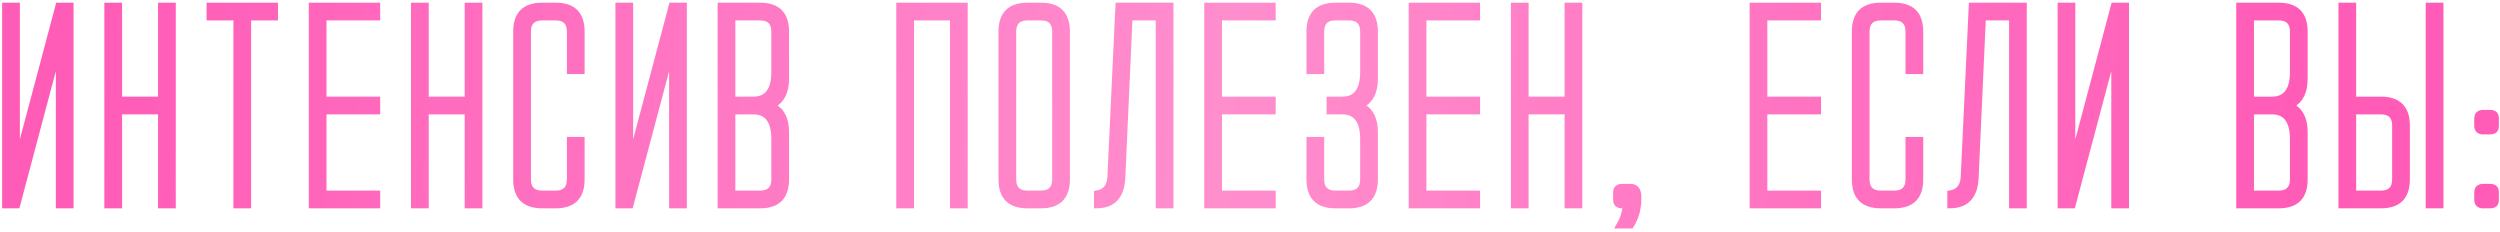 <?xml version="1.0" encoding="UTF-8"?> <svg xmlns="http://www.w3.org/2000/svg" width="582" height="54" viewBox="0 0 582 54" fill="none"> <mask id="path-1-outside-1_61_19" maskUnits="userSpaceOnUse" x="0" y="0.125" width="582" height="54" fill="black"> <rect fill="white" y="0.125" width="582" height="54"></rect> <path d="M4.125 48L13.5 12.75V48H16.625V1.125H13.469L4.125 36.25V1.125H1V48H4.125Z"></path> <path d="M37.295 26.125V48H40.42V1.125H37.295V23H27.92V1.125H24.795V48H27.92V26.125H37.295Z"></path> <path d="M64.215 4.25V1.125H48.59V4.25H54.84V48H57.965V4.25H64.215Z"></path> <path d="M75.51 26.125H88.01V23H75.51V4.25H88.01V1.125H72.385V48H88.01V44.875H75.51V26.125Z"></path> <path d="M108.68 26.125V48H111.805V1.125H108.68V23H99.305V1.125H96.18V48H99.305V26.125H108.68Z"></path> <path d="M119.975 41.75C119.975 45.917 122.058 48 126.225 48H129.35C133.517 48 135.6 45.917 135.6 41.75V32.375H132.475V41.75C132.475 43.833 131.433 44.875 129.35 44.875H126.225C124.142 44.875 123.1 43.833 123.1 41.75V7.375C123.1 5.292 124.142 4.25 126.225 4.25H129.35C131.433 4.25 132.475 5.292 132.475 7.375V16.75H135.6V7.375C135.6 3.208 133.517 1.125 129.35 1.125H126.225C122.058 1.125 119.975 3.208 119.975 7.375V41.75Z"></path> <path d="M146.895 48L156.27 12.75V48H159.395V1.125H156.239L146.895 36.25V1.125H143.77V48H146.895Z"></path> <path d="M176.94 4.25C179.023 4.25 180.065 5.292 180.065 7.375V16.781C180.065 20.927 178.503 23 175.378 23H170.69V4.25H176.94ZM176.94 48C181.107 48 183.19 45.917 183.19 41.75V30.812C183.19 27.688 182.148 25.604 180.065 24.562C182.148 23.521 183.19 21.438 183.19 18.312V7.375C183.19 3.208 181.107 1.125 176.94 1.125H167.565V48H176.94ZM170.69 26.125H175.378C178.503 26.125 180.065 28.208 180.065 32.375V41.75C180.065 43.833 179.023 44.875 176.94 44.875H170.69V26.125Z"></path> <path d="M221.655 4.25V48H224.78V1.125H209.155V48H212.28V4.25H221.655Z"></path> <path d="M239.2 1.125C235.033 1.125 232.95 3.208 232.95 7.375V41.75C232.95 45.917 235.033 48 239.2 48H242.325C246.492 48 248.575 45.917 248.575 41.75V7.375C248.575 3.208 246.492 1.125 242.325 1.125H239.2ZM239.2 44.875C237.117 44.875 236.075 43.833 236.075 41.75V7.375C236.075 5.292 237.117 4.25 239.2 4.25H242.325C244.408 4.25 245.45 5.292 245.45 7.375V41.75C245.45 43.833 244.408 44.875 242.325 44.875H239.2Z"></path> <path d="M260.182 1.125L258.307 41.031C258.245 43.302 257.203 44.583 255.182 44.875V48C259.141 48 261.235 45.833 261.464 41.5L263.151 4.25H269.557V48H272.682V1.125H260.182Z"></path> <path d="M283.978 26.125H296.478V23H283.978V4.25H296.478V1.125H280.853V48H296.478V44.875H283.978V26.125Z"></path> <path d="M314.022 48C318.189 48 320.272 45.917 320.272 41.75V30.812C320.272 27.688 319.231 25.604 317.147 24.562C319.231 23.521 320.272 21.438 320.272 18.312V7.375C320.272 3.208 318.189 1.125 314.022 1.125H310.897C306.731 1.125 304.647 3.208 304.647 7.375V16.75H307.772V7.375C307.772 5.292 308.814 4.25 310.897 4.25H314.022C316.106 4.25 317.147 5.292 317.147 7.375V16.781C317.147 20.927 315.585 23 312.46 23H309.335V26.125H312.46C315.585 26.125 317.147 28.208 317.147 32.375V41.75C317.147 43.833 316.106 44.875 314.022 44.875H310.897C308.814 44.875 307.772 43.833 307.772 41.75V32.375H304.647V41.75C304.647 45.917 306.731 48 310.897 48H314.022Z"></path> <path d="M331.568 26.125H344.068V23H331.568V4.25H344.068V1.125H328.443V48H344.068V44.875H331.568V26.125Z"></path> <path d="M364.737 26.125V48H367.862V1.125H364.737V23H355.362V1.125H352.237V48H355.362V26.125H364.737Z"></path> <path d="M377.595 43.312C376.553 43.312 376.033 43.833 376.033 44.875V46.438C376.033 47.479 376.553 48 377.595 48H378.22C378.116 49.562 377.595 51.125 376.658 52.688H379.783C381.137 50.604 381.741 48.156 381.595 45.344C381.428 43.99 380.772 43.312 379.626 43.312H377.595Z"></path> <path d="M410.935 26.125H423.435V23H410.935V4.25H423.435V1.125H407.81V48H423.435V44.875H410.935V26.125Z"></path> <path d="M431.605 41.75C431.605 45.917 433.688 48 437.855 48H440.98C445.147 48 447.23 45.917 447.23 41.75V32.375H444.105V41.75C444.105 43.833 443.063 44.875 440.98 44.875H437.855C435.772 44.875 434.73 43.833 434.73 41.75V7.375C434.73 5.292 435.772 4.25 437.855 4.25H440.98C443.063 4.25 444.105 5.292 444.105 7.375V16.75H447.23V7.375C447.23 3.208 445.147 1.125 440.98 1.125H437.855C433.688 1.125 431.605 3.208 431.605 7.375V41.75Z"></path> <path d="M458.837 1.125L456.962 41.031C456.9 43.302 455.858 44.583 453.837 44.875V48C457.796 48 459.89 45.833 460.119 41.5L461.806 4.25H468.212V48H471.337V1.125H458.837Z"></path> <path d="M482.633 48L492.008 12.75V48H495.133V1.125H491.976L482.633 36.25V1.125H479.508V48H482.633Z"></path> <path d="M530.472 4.25C532.556 4.25 533.597 5.292 533.597 7.375V16.781C533.597 20.927 532.035 23 528.91 23H524.222V4.25H530.472ZM530.472 48C534.639 48 536.722 45.917 536.722 41.75V30.812C536.722 27.688 535.681 25.604 533.597 24.562C535.681 23.521 536.722 21.438 536.722 18.312V7.375C536.722 3.208 534.639 1.125 530.472 1.125H521.097V48H530.472ZM524.222 26.125H528.91C532.035 26.125 533.597 28.208 533.597 32.375V41.75C533.597 43.833 532.556 44.875 530.472 44.875H524.222V26.125Z"></path> <path d="M554.268 44.875C556.351 44.875 557.393 43.833 557.393 41.75V29.219C557.393 27.156 556.351 26.125 554.268 26.125H548.018V44.875H554.268ZM560.518 41.75C560.518 45.917 558.434 48 554.268 48H544.893V1.125H548.018V23H554.268C558.434 23 560.518 25.083 560.518 29.25V41.75ZM565.205 1.125H568.33V48H565.205V1.125Z"></path> <path d="M578.438 43.312H578.062C577.021 43.312 576.5 43.833 576.5 44.875V46.438C576.5 47.479 577.021 48 578.062 48H578.438V43.312ZM578.094 48H579.719C580.76 48 581.281 47.479 581.281 46.438V44.875C581.281 43.833 580.76 43.312 579.719 43.312H578.094V48ZM578.438 26.094H578.062C577.021 26.094 576.5 26.615 576.5 27.656V29.219C576.5 30.26 577.021 30.781 578.062 30.781H578.438V26.094ZM578.094 30.781H579.719C580.76 30.781 581.281 30.26 581.281 29.219V27.656C581.281 26.615 580.76 26.094 579.719 26.094H578.094V30.781Z"></path> </mask> <path d="M4.125 48L13.5 12.75V48H16.625V1.125H13.469L4.125 36.25V1.125H1V48H4.125Z" fill="url(#paint0_linear_61_19)"></path> <path d="M37.295 26.125V48H40.42V1.125H37.295V23H27.92V1.125H24.795V48H27.92V26.125H37.295Z" fill="url(#paint1_linear_61_19)"></path> <path d="M64.215 4.25V1.125H48.59V4.25H54.84V48H57.965V4.25H64.215Z" fill="url(#paint2_linear_61_19)"></path> <path d="M75.51 26.125H88.01V23H75.51V4.25H88.01V1.125H72.385V48H88.01V44.875H75.51V26.125Z" fill="url(#paint3_linear_61_19)"></path> <path d="M108.68 26.125V48H111.805V1.125H108.68V23H99.305V1.125H96.18V48H99.305V26.125H108.68Z" fill="url(#paint4_linear_61_19)"></path> <path d="M119.975 41.75C119.975 45.917 122.058 48 126.225 48H129.35C133.517 48 135.6 45.917 135.6 41.75V32.375H132.475V41.75C132.475 43.833 131.433 44.875 129.35 44.875H126.225C124.142 44.875 123.1 43.833 123.1 41.75V7.375C123.1 5.292 124.142 4.25 126.225 4.25H129.35C131.433 4.25 132.475 5.292 132.475 7.375V16.75H135.6V7.375C135.6 3.208 133.517 1.125 129.35 1.125H126.225C122.058 1.125 119.975 3.208 119.975 7.375V41.75Z" fill="url(#paint5_linear_61_19)"></path> <path d="M146.895 48L156.27 12.75V48H159.395V1.125H156.239L146.895 36.25V1.125H143.77V48H146.895Z" fill="url(#paint6_linear_61_19)"></path> <path d="M176.94 4.25C179.023 4.25 180.065 5.292 180.065 7.375V16.781C180.065 20.927 178.503 23 175.378 23H170.69V4.25H176.94ZM176.94 48C181.107 48 183.19 45.917 183.19 41.75V30.812C183.19 27.688 182.148 25.604 180.065 24.562C182.148 23.521 183.19 21.438 183.19 18.312V7.375C183.19 3.208 181.107 1.125 176.94 1.125H167.565V48H176.94ZM170.69 26.125H175.378C178.503 26.125 180.065 28.208 180.065 32.375V41.75C180.065 43.833 179.023 44.875 176.94 44.875H170.69V26.125Z" fill="url(#paint7_linear_61_19)"></path> <path d="M221.655 4.25V48H224.78V1.125H209.155V48H212.28V4.25H221.655Z" fill="url(#paint8_linear_61_19)"></path> <path d="M239.2 1.125C235.033 1.125 232.95 3.208 232.95 7.375V41.75C232.95 45.917 235.033 48 239.2 48H242.325C246.492 48 248.575 45.917 248.575 41.75V7.375C248.575 3.208 246.492 1.125 242.325 1.125H239.2ZM239.2 44.875C237.117 44.875 236.075 43.833 236.075 41.75V7.375C236.075 5.292 237.117 4.25 239.2 4.25H242.325C244.408 4.25 245.45 5.292 245.45 7.375V41.75C245.45 43.833 244.408 44.875 242.325 44.875H239.2Z" fill="url(#paint9_linear_61_19)"></path> <path d="M260.182 1.125L258.307 41.031C258.245 43.302 257.203 44.583 255.182 44.875V48C259.141 48 261.235 45.833 261.464 41.5L263.151 4.25H269.557V48H272.682V1.125H260.182Z" fill="url(#paint10_linear_61_19)"></path> <path d="M283.978 26.125H296.478V23H283.978V4.25H296.478V1.125H280.853V48H296.478V44.875H283.978V26.125Z" fill="url(#paint11_linear_61_19)"></path> <path d="M314.022 48C318.189 48 320.272 45.917 320.272 41.75V30.812C320.272 27.688 319.231 25.604 317.147 24.562C319.231 23.521 320.272 21.438 320.272 18.312V7.375C320.272 3.208 318.189 1.125 314.022 1.125H310.897C306.731 1.125 304.647 3.208 304.647 7.375V16.75H307.772V7.375C307.772 5.292 308.814 4.25 310.897 4.25H314.022C316.106 4.25 317.147 5.292 317.147 7.375V16.781C317.147 20.927 315.585 23 312.46 23H309.335V26.125H312.46C315.585 26.125 317.147 28.208 317.147 32.375V41.75C317.147 43.833 316.106 44.875 314.022 44.875H310.897C308.814 44.875 307.772 43.833 307.772 41.75V32.375H304.647V41.75C304.647 45.917 306.731 48 310.897 48H314.022Z" fill="url(#paint12_linear_61_19)"></path> <path d="M331.568 26.125H344.068V23H331.568V4.25H344.068V1.125H328.443V48H344.068V44.875H331.568V26.125Z" fill="url(#paint13_linear_61_19)"></path> <path d="M364.737 26.125V48H367.862V1.125H364.737V23H355.362V1.125H352.237V48H355.362V26.125H364.737Z" fill="url(#paint14_linear_61_19)"></path> <path d="M377.595 43.312C376.553 43.312 376.033 43.833 376.033 44.875V46.438C376.033 47.479 376.553 48 377.595 48H378.22C378.116 49.562 377.595 51.125 376.658 52.688H379.783C381.137 50.604 381.741 48.156 381.595 45.344C381.428 43.99 380.772 43.312 379.626 43.312H377.595Z" fill="url(#paint15_linear_61_19)"></path> <path d="M410.935 26.125H423.435V23H410.935V4.25H423.435V1.125H407.81V48H423.435V44.875H410.935V26.125Z" fill="url(#paint16_linear_61_19)"></path> <path d="M431.605 41.75C431.605 45.917 433.688 48 437.855 48H440.98C445.147 48 447.23 45.917 447.23 41.75V32.375H444.105V41.75C444.105 43.833 443.063 44.875 440.98 44.875H437.855C435.772 44.875 434.73 43.833 434.73 41.75V7.375C434.73 5.292 435.772 4.25 437.855 4.25H440.98C443.063 4.25 444.105 5.292 444.105 7.375V16.75H447.23V7.375C447.23 3.208 445.147 1.125 440.98 1.125H437.855C433.688 1.125 431.605 3.208 431.605 7.375V41.75Z" fill="url(#paint17_linear_61_19)"></path> <path d="M458.837 1.125L456.962 41.031C456.9 43.302 455.858 44.583 453.837 44.875V48C457.796 48 459.89 45.833 460.119 41.5L461.806 4.25H468.212V48H471.337V1.125H458.837Z" fill="url(#paint18_linear_61_19)"></path> <path d="M482.633 48L492.008 12.75V48H495.133V1.125H491.976L482.633 36.25V1.125H479.508V48H482.633Z" fill="url(#paint19_linear_61_19)"></path> <path d="M530.472 4.25C532.556 4.25 533.597 5.292 533.597 7.375V16.781C533.597 20.927 532.035 23 528.91 23H524.222V4.25H530.472ZM530.472 48C534.639 48 536.722 45.917 536.722 41.75V30.812C536.722 27.688 535.681 25.604 533.597 24.562C535.681 23.521 536.722 21.438 536.722 18.312V7.375C536.722 3.208 534.639 1.125 530.472 1.125H521.097V48H530.472ZM524.222 26.125H528.91C532.035 26.125 533.597 28.208 533.597 32.375V41.75C533.597 43.833 532.556 44.875 530.472 44.875H524.222V26.125Z" fill="url(#paint20_linear_61_19)"></path> <path d="M554.268 44.875C556.351 44.875 557.393 43.833 557.393 41.75V29.219C557.393 27.156 556.351 26.125 554.268 26.125H548.018V44.875H554.268ZM560.518 41.75C560.518 45.917 558.434 48 554.268 48H544.893V1.125H548.018V23H554.268C558.434 23 560.518 25.083 560.518 29.25V41.75ZM565.205 1.125H568.33V48H565.205V1.125Z" fill="url(#paint21_linear_61_19)"></path> <path d="M578.438 43.312H578.062C577.021 43.312 576.5 43.833 576.5 44.875V46.438C576.5 47.479 577.021 48 578.062 48H578.438V43.312ZM578.094 48H579.719C580.76 48 581.281 47.479 581.281 46.438V44.875C581.281 43.833 580.76 43.312 579.719 43.312H578.094V48ZM578.438 26.094H578.062C577.021 26.094 576.5 26.615 576.5 27.656V29.219C576.5 30.26 577.021 30.781 578.062 30.781H578.438V26.094ZM578.094 30.781H579.719C580.76 30.781 581.281 30.26 581.281 29.219V27.656C581.281 26.615 580.76 26.094 579.719 26.094H578.094V30.781Z" fill="url(#paint22_linear_61_19)"></path> <path d="M4.125 48L13.5 12.75V48H16.625V1.125H13.469L4.125 36.25V1.125H1V48H4.125Z" stroke="url(#paint23_linear_61_19)" mask="url(#path-1-outside-1_61_19)"></path> <path d="M37.295 26.125V48H40.42V1.125H37.295V23H27.92V1.125H24.795V48H27.92V26.125H37.295Z" stroke="url(#paint24_linear_61_19)" mask="url(#path-1-outside-1_61_19)"></path> <path d="M64.215 4.25V1.125H48.59V4.25H54.84V48H57.965V4.25H64.215Z" stroke="url(#paint25_linear_61_19)" mask="url(#path-1-outside-1_61_19)"></path> <path d="M75.51 26.125H88.01V23H75.51V4.25H88.01V1.125H72.385V48H88.01V44.875H75.51V26.125Z" stroke="url(#paint26_linear_61_19)" mask="url(#path-1-outside-1_61_19)"></path> <path d="M108.68 26.125V48H111.805V1.125H108.68V23H99.305V1.125H96.18V48H99.305V26.125H108.68Z" stroke="url(#paint27_linear_61_19)" mask="url(#path-1-outside-1_61_19)"></path> <path d="M119.975 41.75C119.975 45.917 122.058 48 126.225 48H129.35C133.517 48 135.6 45.917 135.6 41.75V32.375H132.475V41.75C132.475 43.833 131.433 44.875 129.35 44.875H126.225C124.142 44.875 123.1 43.833 123.1 41.75V7.375C123.1 5.292 124.142 4.25 126.225 4.25H129.35C131.433 4.25 132.475 5.292 132.475 7.375V16.75H135.6V7.375C135.6 3.208 133.517 1.125 129.35 1.125H126.225C122.058 1.125 119.975 3.208 119.975 7.375V41.75Z" stroke="url(#paint28_linear_61_19)" mask="url(#path-1-outside-1_61_19)"></path> <path d="M146.895 48L156.27 12.75V48H159.395V1.125H156.239L146.895 36.25V1.125H143.77V48H146.895Z" stroke="url(#paint29_linear_61_19)" mask="url(#path-1-outside-1_61_19)"></path> <path d="M176.94 4.25C179.023 4.25 180.065 5.292 180.065 7.375V16.781C180.065 20.927 178.503 23 175.378 23H170.69V4.25H176.94ZM176.94 48C181.107 48 183.19 45.917 183.19 41.75V30.812C183.19 27.688 182.148 25.604 180.065 24.562C182.148 23.521 183.19 21.438 183.19 18.312V7.375C183.19 3.208 181.107 1.125 176.94 1.125H167.565V48H176.94ZM170.69 26.125H175.378C178.503 26.125 180.065 28.208 180.065 32.375V41.75C180.065 43.833 179.023 44.875 176.94 44.875H170.69V26.125Z" stroke="url(#paint30_linear_61_19)" mask="url(#path-1-outside-1_61_19)"></path> <path d="M221.655 4.25V48H224.78V1.125H209.155V48H212.28V4.25H221.655Z" stroke="url(#paint31_linear_61_19)" mask="url(#path-1-outside-1_61_19)"></path> <path d="M239.2 1.125C235.033 1.125 232.95 3.208 232.95 7.375V41.75C232.95 45.917 235.033 48 239.2 48H242.325C246.492 48 248.575 45.917 248.575 41.75V7.375C248.575 3.208 246.492 1.125 242.325 1.125H239.2ZM239.2 44.875C237.117 44.875 236.075 43.833 236.075 41.75V7.375C236.075 5.292 237.117 4.25 239.2 4.25H242.325C244.408 4.25 245.45 5.292 245.45 7.375V41.75C245.45 43.833 244.408 44.875 242.325 44.875H239.2Z" stroke="url(#paint32_linear_61_19)" mask="url(#path-1-outside-1_61_19)"></path> <path d="M260.182 1.125L258.307 41.031C258.245 43.302 257.203 44.583 255.182 44.875V48C259.141 48 261.235 45.833 261.464 41.5L263.151 4.25H269.557V48H272.682V1.125H260.182Z" stroke="url(#paint33_linear_61_19)" mask="url(#path-1-outside-1_61_19)"></path> <path d="M283.978 26.125H296.478V23H283.978V4.25H296.478V1.125H280.853V48H296.478V44.875H283.978V26.125Z" stroke="url(#paint34_linear_61_19)" mask="url(#path-1-outside-1_61_19)"></path> <path d="M314.022 48C318.189 48 320.272 45.917 320.272 41.75V30.812C320.272 27.688 319.231 25.604 317.147 24.562C319.231 23.521 320.272 21.438 320.272 18.312V7.375C320.272 3.208 318.189 1.125 314.022 1.125H310.897C306.731 1.125 304.647 3.208 304.647 7.375V16.75H307.772V7.375C307.772 5.292 308.814 4.25 310.897 4.25H314.022C316.106 4.25 317.147 5.292 317.147 7.375V16.781C317.147 20.927 315.585 23 312.46 23H309.335V26.125H312.46C315.585 26.125 317.147 28.208 317.147 32.375V41.75C317.147 43.833 316.106 44.875 314.022 44.875H310.897C308.814 44.875 307.772 43.833 307.772 41.75V32.375H304.647V41.75C304.647 45.917 306.731 48 310.897 48H314.022Z" stroke="url(#paint35_linear_61_19)" mask="url(#path-1-outside-1_61_19)"></path> <path d="M331.568 26.125H344.068V23H331.568V4.25H344.068V1.125H328.443V48H344.068V44.875H331.568V26.125Z" stroke="url(#paint36_linear_61_19)" mask="url(#path-1-outside-1_61_19)"></path> <path d="M364.737 26.125V48H367.862V1.125H364.737V23H355.362V1.125H352.237V48H355.362V26.125H364.737Z" stroke="url(#paint37_linear_61_19)" mask="url(#path-1-outside-1_61_19)"></path> <path d="M377.595 43.312C376.553 43.312 376.033 43.833 376.033 44.875V46.438C376.033 47.479 376.553 48 377.595 48H378.22C378.116 49.562 377.595 51.125 376.658 52.688H379.783C381.137 50.604 381.741 48.156 381.595 45.344C381.428 43.99 380.772 43.312 379.626 43.312H377.595Z" stroke="url(#paint38_linear_61_19)" mask="url(#path-1-outside-1_61_19)"></path> <path d="M410.935 26.125H423.435V23H410.935V4.25H423.435V1.125H407.81V48H423.435V44.875H410.935V26.125Z" stroke="url(#paint39_linear_61_19)" mask="url(#path-1-outside-1_61_19)"></path> <path d="M431.605 41.75C431.605 45.917 433.688 48 437.855 48H440.98C445.147 48 447.23 45.917 447.23 41.75V32.375H444.105V41.75C444.105 43.833 443.063 44.875 440.98 44.875H437.855C435.772 44.875 434.73 43.833 434.73 41.75V7.375C434.73 5.292 435.772 4.25 437.855 4.25H440.98C443.063 4.25 444.105 5.292 444.105 7.375V16.75H447.23V7.375C447.23 3.208 445.147 1.125 440.98 1.125H437.855C433.688 1.125 431.605 3.208 431.605 7.375V41.75Z" stroke="url(#paint40_linear_61_19)" mask="url(#path-1-outside-1_61_19)"></path> <path d="M458.837 1.125L456.962 41.031C456.9 43.302 455.858 44.583 453.837 44.875V48C457.796 48 459.89 45.833 460.119 41.5L461.806 4.25H468.212V48H471.337V1.125H458.837Z" stroke="url(#paint41_linear_61_19)" mask="url(#path-1-outside-1_61_19)"></path> <path d="M482.633 48L492.008 12.75V48H495.133V1.125H491.976L482.633 36.25V1.125H479.508V48H482.633Z" stroke="url(#paint42_linear_61_19)" mask="url(#path-1-outside-1_61_19)"></path> <path d="M530.472 4.25C532.556 4.25 533.597 5.292 533.597 7.375V16.781C533.597 20.927 532.035 23 528.91 23H524.222V4.25H530.472ZM530.472 48C534.639 48 536.722 45.917 536.722 41.75V30.812C536.722 27.688 535.681 25.604 533.597 24.562C535.681 23.521 536.722 21.438 536.722 18.312V7.375C536.722 3.208 534.639 1.125 530.472 1.125H521.097V48H530.472ZM524.222 26.125H528.91C532.035 26.125 533.597 28.208 533.597 32.375V41.75C533.597 43.833 532.556 44.875 530.472 44.875H524.222V26.125Z" stroke="url(#paint43_linear_61_19)" mask="url(#path-1-outside-1_61_19)"></path> <path d="M554.268 44.875C556.351 44.875 557.393 43.833 557.393 41.75V29.219C557.393 27.156 556.351 26.125 554.268 26.125H548.018V44.875H554.268ZM560.518 41.75C560.518 45.917 558.434 48 554.268 48H544.893V1.125H548.018V23H554.268C558.434 23 560.518 25.083 560.518 29.25V41.75ZM565.205 1.125H568.33V48H565.205V1.125Z" stroke="url(#paint44_linear_61_19)" mask="url(#path-1-outside-1_61_19)"></path> <path d="M578.438 43.312H578.062C577.021 43.312 576.5 43.833 576.5 44.875V46.438C576.5 47.479 577.021 48 578.062 48H578.438V43.312ZM578.094 48H579.719C580.76 48 581.281 47.479 581.281 46.438V44.875C581.281 43.833 580.76 43.312 579.719 43.312H578.094V48ZM578.438 26.094H578.062C577.021 26.094 576.5 26.615 576.5 27.656V29.219C576.5 30.26 577.021 30.781 578.062 30.781H578.438V26.094ZM578.094 30.781H579.719C580.76 30.781 581.281 30.26 581.281 29.219V27.656C581.281 26.615 580.76 26.094 579.719 26.094H578.094V30.781Z" stroke="url(#paint45_linear_61_19)" mask="url(#path-1-outside-1_61_19)"></path> <defs> <linearGradient id="paint0_linear_61_19" x1="23.319" y1="18.034" x2="533.721" y2="41.892" gradientUnits="userSpaceOnUse"> <stop stop-color="#FF5CB7"></stop> <stop offset="0.512" stop-color="#FF8ECD"></stop> <stop offset="1" stop-color="#FF5CB7"></stop> </linearGradient> <linearGradient id="paint1_linear_61_19" x1="23.319" y1="18.034" x2="533.721" y2="41.892" gradientUnits="userSpaceOnUse"> <stop stop-color="#FF5CB7"></stop> <stop offset="0.512" stop-color="#FF8ECD"></stop> <stop offset="1" stop-color="#FF5CB7"></stop> </linearGradient> <linearGradient id="paint2_linear_61_19" x1="23.319" y1="18.034" x2="533.721" y2="41.892" gradientUnits="userSpaceOnUse"> <stop stop-color="#FF5CB7"></stop> <stop offset="0.512" stop-color="#FF8ECD"></stop> <stop offset="1" stop-color="#FF5CB7"></stop> </linearGradient> <linearGradient id="paint3_linear_61_19" x1="23.319" y1="18.034" x2="533.721" y2="41.892" gradientUnits="userSpaceOnUse"> <stop stop-color="#FF5CB7"></stop> <stop offset="0.512" stop-color="#FF8ECD"></stop> <stop offset="1" stop-color="#FF5CB7"></stop> </linearGradient> <linearGradient id="paint4_linear_61_19" x1="23.319" y1="18.034" x2="533.721" y2="41.892" gradientUnits="userSpaceOnUse"> <stop stop-color="#FF5CB7"></stop> <stop offset="0.512" stop-color="#FF8ECD"></stop> <stop offset="1" stop-color="#FF5CB7"></stop> </linearGradient> <linearGradient id="paint5_linear_61_19" x1="23.319" y1="18.034" x2="533.721" y2="41.892" gradientUnits="userSpaceOnUse"> <stop stop-color="#FF5CB7"></stop> <stop offset="0.512" stop-color="#FF8ECD"></stop> <stop offset="1" stop-color="#FF5CB7"></stop> </linearGradient> <linearGradient id="paint6_linear_61_19" x1="23.319" y1="18.034" x2="533.721" y2="41.892" gradientUnits="userSpaceOnUse"> <stop stop-color="#FF5CB7"></stop> <stop offset="0.512" stop-color="#FF8ECD"></stop> <stop offset="1" stop-color="#FF5CB7"></stop> </linearGradient> <linearGradient id="paint7_linear_61_19" x1="23.319" y1="18.034" x2="533.721" y2="41.892" gradientUnits="userSpaceOnUse"> <stop stop-color="#FF5CB7"></stop> <stop offset="0.512" stop-color="#FF8ECD"></stop> <stop offset="1" stop-color="#FF5CB7"></stop> </linearGradient> <linearGradient id="paint8_linear_61_19" x1="23.319" y1="18.034" x2="533.721" y2="41.892" gradientUnits="userSpaceOnUse"> <stop stop-color="#FF5CB7"></stop> <stop offset="0.512" stop-color="#FF8ECD"></stop> <stop offset="1" stop-color="#FF5CB7"></stop> </linearGradient> <linearGradient id="paint9_linear_61_19" x1="23.319" y1="18.034" x2="533.721" y2="41.892" gradientUnits="userSpaceOnUse"> <stop stop-color="#FF5CB7"></stop> <stop offset="0.512" stop-color="#FF8ECD"></stop> <stop offset="1" stop-color="#FF5CB7"></stop> </linearGradient> <linearGradient id="paint10_linear_61_19" x1="23.319" y1="18.034" x2="533.721" y2="41.892" gradientUnits="userSpaceOnUse"> <stop stop-color="#FF5CB7"></stop> <stop offset="0.512" stop-color="#FF8ECD"></stop> <stop offset="1" stop-color="#FF5CB7"></stop> </linearGradient> <linearGradient id="paint11_linear_61_19" x1="23.319" y1="18.034" x2="533.721" y2="41.892" gradientUnits="userSpaceOnUse"> <stop stop-color="#FF5CB7"></stop> <stop offset="0.512" stop-color="#FF8ECD"></stop> <stop offset="1" stop-color="#FF5CB7"></stop> </linearGradient> <linearGradient id="paint12_linear_61_19" x1="23.319" y1="18.034" x2="533.721" y2="41.892" gradientUnits="userSpaceOnUse"> <stop stop-color="#FF5CB7"></stop> <stop offset="0.512" stop-color="#FF8ECD"></stop> <stop offset="1" stop-color="#FF5CB7"></stop> </linearGradient> <linearGradient id="paint13_linear_61_19" x1="23.319" y1="18.034" x2="533.721" y2="41.892" gradientUnits="userSpaceOnUse"> <stop stop-color="#FF5CB7"></stop> <stop offset="0.512" stop-color="#FF8ECD"></stop> <stop offset="1" stop-color="#FF5CB7"></stop> </linearGradient> <linearGradient id="paint14_linear_61_19" x1="23.319" y1="18.034" x2="533.721" y2="41.892" gradientUnits="userSpaceOnUse"> <stop stop-color="#FF5CB7"></stop> <stop offset="0.512" stop-color="#FF8ECD"></stop> <stop offset="1" stop-color="#FF5CB7"></stop> </linearGradient> <linearGradient id="paint15_linear_61_19" x1="23.319" y1="18.034" x2="533.721" y2="41.892" gradientUnits="userSpaceOnUse"> <stop stop-color="#FF5CB7"></stop> <stop offset="0.512" stop-color="#FF8ECD"></stop> <stop offset="1" stop-color="#FF5CB7"></stop> </linearGradient> <linearGradient id="paint16_linear_61_19" x1="23.319" y1="18.034" x2="533.721" y2="41.892" gradientUnits="userSpaceOnUse"> <stop stop-color="#FF5CB7"></stop> <stop offset="0.512" stop-color="#FF8ECD"></stop> <stop offset="1" stop-color="#FF5CB7"></stop> </linearGradient> <linearGradient id="paint17_linear_61_19" x1="23.319" y1="18.034" x2="533.721" y2="41.892" gradientUnits="userSpaceOnUse"> <stop stop-color="#FF5CB7"></stop> <stop offset="0.512" stop-color="#FF8ECD"></stop> <stop offset="1" stop-color="#FF5CB7"></stop> </linearGradient> <linearGradient id="paint18_linear_61_19" x1="23.319" y1="18.034" x2="533.721" y2="41.892" gradientUnits="userSpaceOnUse"> <stop stop-color="#FF5CB7"></stop> <stop offset="0.512" stop-color="#FF8ECD"></stop> <stop offset="1" stop-color="#FF5CB7"></stop> </linearGradient> <linearGradient id="paint19_linear_61_19" x1="23.319" y1="18.034" x2="533.721" y2="41.892" gradientUnits="userSpaceOnUse"> <stop stop-color="#FF5CB7"></stop> <stop offset="0.512" stop-color="#FF8ECD"></stop> <stop offset="1" stop-color="#FF5CB7"></stop> </linearGradient> <linearGradient id="paint20_linear_61_19" x1="23.319" y1="18.034" x2="533.721" y2="41.892" gradientUnits="userSpaceOnUse"> <stop stop-color="#FF5CB7"></stop> <stop offset="0.512" stop-color="#FF8ECD"></stop> <stop offset="1" stop-color="#FF5CB7"></stop> </linearGradient> <linearGradient id="paint21_linear_61_19" x1="23.319" y1="18.034" x2="533.721" y2="41.892" gradientUnits="userSpaceOnUse"> <stop stop-color="#FF5CB7"></stop> <stop offset="0.512" stop-color="#FF8ECD"></stop> <stop offset="1" stop-color="#FF5CB7"></stop> </linearGradient> <linearGradient id="paint22_linear_61_19" x1="23.319" y1="18.034" x2="533.721" y2="41.892" gradientUnits="userSpaceOnUse"> <stop stop-color="#FF5CB7"></stop> <stop offset="0.512" stop-color="#FF8ECD"></stop> <stop offset="1" stop-color="#FF5CB7"></stop> </linearGradient> <linearGradient id="paint23_linear_61_19" x1="23.319" y1="18.034" x2="533.721" y2="41.892" gradientUnits="userSpaceOnUse"> <stop stop-color="#FF5CB7"></stop> <stop offset="0.512" stop-color="#FF8ECD"></stop> <stop offset="1" stop-color="#FF5CB7"></stop> </linearGradient> <linearGradient id="paint24_linear_61_19" x1="23.319" y1="18.034" x2="533.721" y2="41.892" gradientUnits="userSpaceOnUse"> <stop stop-color="#FF5CB7"></stop> <stop offset="0.512" stop-color="#FF8ECD"></stop> <stop offset="1" stop-color="#FF5CB7"></stop> </linearGradient> <linearGradient id="paint25_linear_61_19" x1="23.319" y1="18.034" x2="533.721" y2="41.892" gradientUnits="userSpaceOnUse"> <stop stop-color="#FF5CB7"></stop> <stop offset="0.512" stop-color="#FF8ECD"></stop> <stop offset="1" stop-color="#FF5CB7"></stop> </linearGradient> <linearGradient id="paint26_linear_61_19" x1="23.319" y1="18.034" x2="533.721" y2="41.892" gradientUnits="userSpaceOnUse"> <stop stop-color="#FF5CB7"></stop> <stop offset="0.512" stop-color="#FF8ECD"></stop> <stop offset="1" stop-color="#FF5CB7"></stop> </linearGradient> <linearGradient id="paint27_linear_61_19" x1="23.319" y1="18.034" x2="533.721" y2="41.892" gradientUnits="userSpaceOnUse"> <stop stop-color="#FF5CB7"></stop> <stop offset="0.512" stop-color="#FF8ECD"></stop> <stop offset="1" stop-color="#FF5CB7"></stop> </linearGradient> <linearGradient id="paint28_linear_61_19" x1="23.319" y1="18.034" x2="533.721" y2="41.892" gradientUnits="userSpaceOnUse"> <stop stop-color="#FF5CB7"></stop> <stop offset="0.512" stop-color="#FF8ECD"></stop> <stop offset="1" stop-color="#FF5CB7"></stop> </linearGradient> <linearGradient id="paint29_linear_61_19" x1="23.319" y1="18.034" x2="533.721" y2="41.892" gradientUnits="userSpaceOnUse"> <stop stop-color="#FF5CB7"></stop> <stop offset="0.512" stop-color="#FF8ECD"></stop> <stop offset="1" stop-color="#FF5CB7"></stop> </linearGradient> <linearGradient id="paint30_linear_61_19" x1="23.319" y1="18.034" x2="533.721" y2="41.892" gradientUnits="userSpaceOnUse"> <stop stop-color="#FF5CB7"></stop> <stop offset="0.512" stop-color="#FF8ECD"></stop> <stop offset="1" stop-color="#FF5CB7"></stop> </linearGradient> <linearGradient id="paint31_linear_61_19" x1="23.319" y1="18.034" x2="533.721" y2="41.892" gradientUnits="userSpaceOnUse"> <stop stop-color="#FF5CB7"></stop> <stop offset="0.512" stop-color="#FF8ECD"></stop> <stop offset="1" stop-color="#FF5CB7"></stop> </linearGradient> <linearGradient id="paint32_linear_61_19" x1="23.319" y1="18.034" x2="533.721" y2="41.892" gradientUnits="userSpaceOnUse"> <stop stop-color="#FF5CB7"></stop> <stop offset="0.512" stop-color="#FF8ECD"></stop> <stop offset="1" stop-color="#FF5CB7"></stop> </linearGradient> <linearGradient id="paint33_linear_61_19" x1="23.319" y1="18.034" x2="533.721" y2="41.892" gradientUnits="userSpaceOnUse"> <stop stop-color="#FF5CB7"></stop> <stop offset="0.512" stop-color="#FF8ECD"></stop> <stop offset="1" stop-color="#FF5CB7"></stop> </linearGradient> <linearGradient id="paint34_linear_61_19" x1="23.319" y1="18.034" x2="533.721" y2="41.892" gradientUnits="userSpaceOnUse"> <stop stop-color="#FF5CB7"></stop> <stop offset="0.512" stop-color="#FF8ECD"></stop> <stop offset="1" stop-color="#FF5CB7"></stop> </linearGradient> <linearGradient id="paint35_linear_61_19" x1="23.319" y1="18.034" x2="533.721" y2="41.892" gradientUnits="userSpaceOnUse"> <stop stop-color="#FF5CB7"></stop> <stop offset="0.512" stop-color="#FF8ECD"></stop> <stop offset="1" stop-color="#FF5CB7"></stop> </linearGradient> <linearGradient id="paint36_linear_61_19" x1="23.319" y1="18.034" x2="533.721" y2="41.892" gradientUnits="userSpaceOnUse"> <stop stop-color="#FF5CB7"></stop> <stop offset="0.512" stop-color="#FF8ECD"></stop> <stop offset="1" stop-color="#FF5CB7"></stop> </linearGradient> <linearGradient id="paint37_linear_61_19" x1="23.319" y1="18.034" x2="533.721" y2="41.892" gradientUnits="userSpaceOnUse"> <stop stop-color="#FF5CB7"></stop> <stop offset="0.512" stop-color="#FF8ECD"></stop> <stop offset="1" stop-color="#FF5CB7"></stop> </linearGradient> <linearGradient id="paint38_linear_61_19" x1="23.319" y1="18.034" x2="533.721" y2="41.892" gradientUnits="userSpaceOnUse"> <stop stop-color="#FF5CB7"></stop> <stop offset="0.512" stop-color="#FF8ECD"></stop> <stop offset="1" stop-color="#FF5CB7"></stop> </linearGradient> <linearGradient id="paint39_linear_61_19" x1="23.319" y1="18.034" x2="533.721" y2="41.892" gradientUnits="userSpaceOnUse"> <stop stop-color="#FF5CB7"></stop> <stop offset="0.512" stop-color="#FF8ECD"></stop> <stop offset="1" stop-color="#FF5CB7"></stop> </linearGradient> <linearGradient id="paint40_linear_61_19" x1="23.319" y1="18.034" x2="533.721" y2="41.892" gradientUnits="userSpaceOnUse"> <stop stop-color="#FF5CB7"></stop> <stop offset="0.512" stop-color="#FF8ECD"></stop> <stop offset="1" stop-color="#FF5CB7"></stop> </linearGradient> <linearGradient id="paint41_linear_61_19" x1="23.319" y1="18.034" x2="533.721" y2="41.892" gradientUnits="userSpaceOnUse"> <stop stop-color="#FF5CB7"></stop> <stop offset="0.512" stop-color="#FF8ECD"></stop> <stop offset="1" stop-color="#FF5CB7"></stop> </linearGradient> <linearGradient id="paint42_linear_61_19" x1="23.319" y1="18.034" x2="533.721" y2="41.892" gradientUnits="userSpaceOnUse"> <stop stop-color="#FF5CB7"></stop> <stop offset="0.512" stop-color="#FF8ECD"></stop> <stop offset="1" stop-color="#FF5CB7"></stop> </linearGradient> <linearGradient id="paint43_linear_61_19" x1="23.319" y1="18.034" x2="533.721" y2="41.892" gradientUnits="userSpaceOnUse"> <stop stop-color="#FF5CB7"></stop> <stop offset="0.512" stop-color="#FF8ECD"></stop> <stop offset="1" stop-color="#FF5CB7"></stop> </linearGradient> <linearGradient id="paint44_linear_61_19" x1="23.319" y1="18.034" x2="533.721" y2="41.892" gradientUnits="userSpaceOnUse"> <stop stop-color="#FF5CB7"></stop> <stop offset="0.512" stop-color="#FF8ECD"></stop> <stop offset="1" stop-color="#FF5CB7"></stop> </linearGradient> <linearGradient id="paint45_linear_61_19" x1="23.319" y1="18.034" x2="533.721" y2="41.892" gradientUnits="userSpaceOnUse"> <stop stop-color="#FF5CB7"></stop> <stop offset="0.512" stop-color="#FF8ECD"></stop> <stop offset="1" stop-color="#FF5CB7"></stop> </linearGradient> </defs> </svg> 